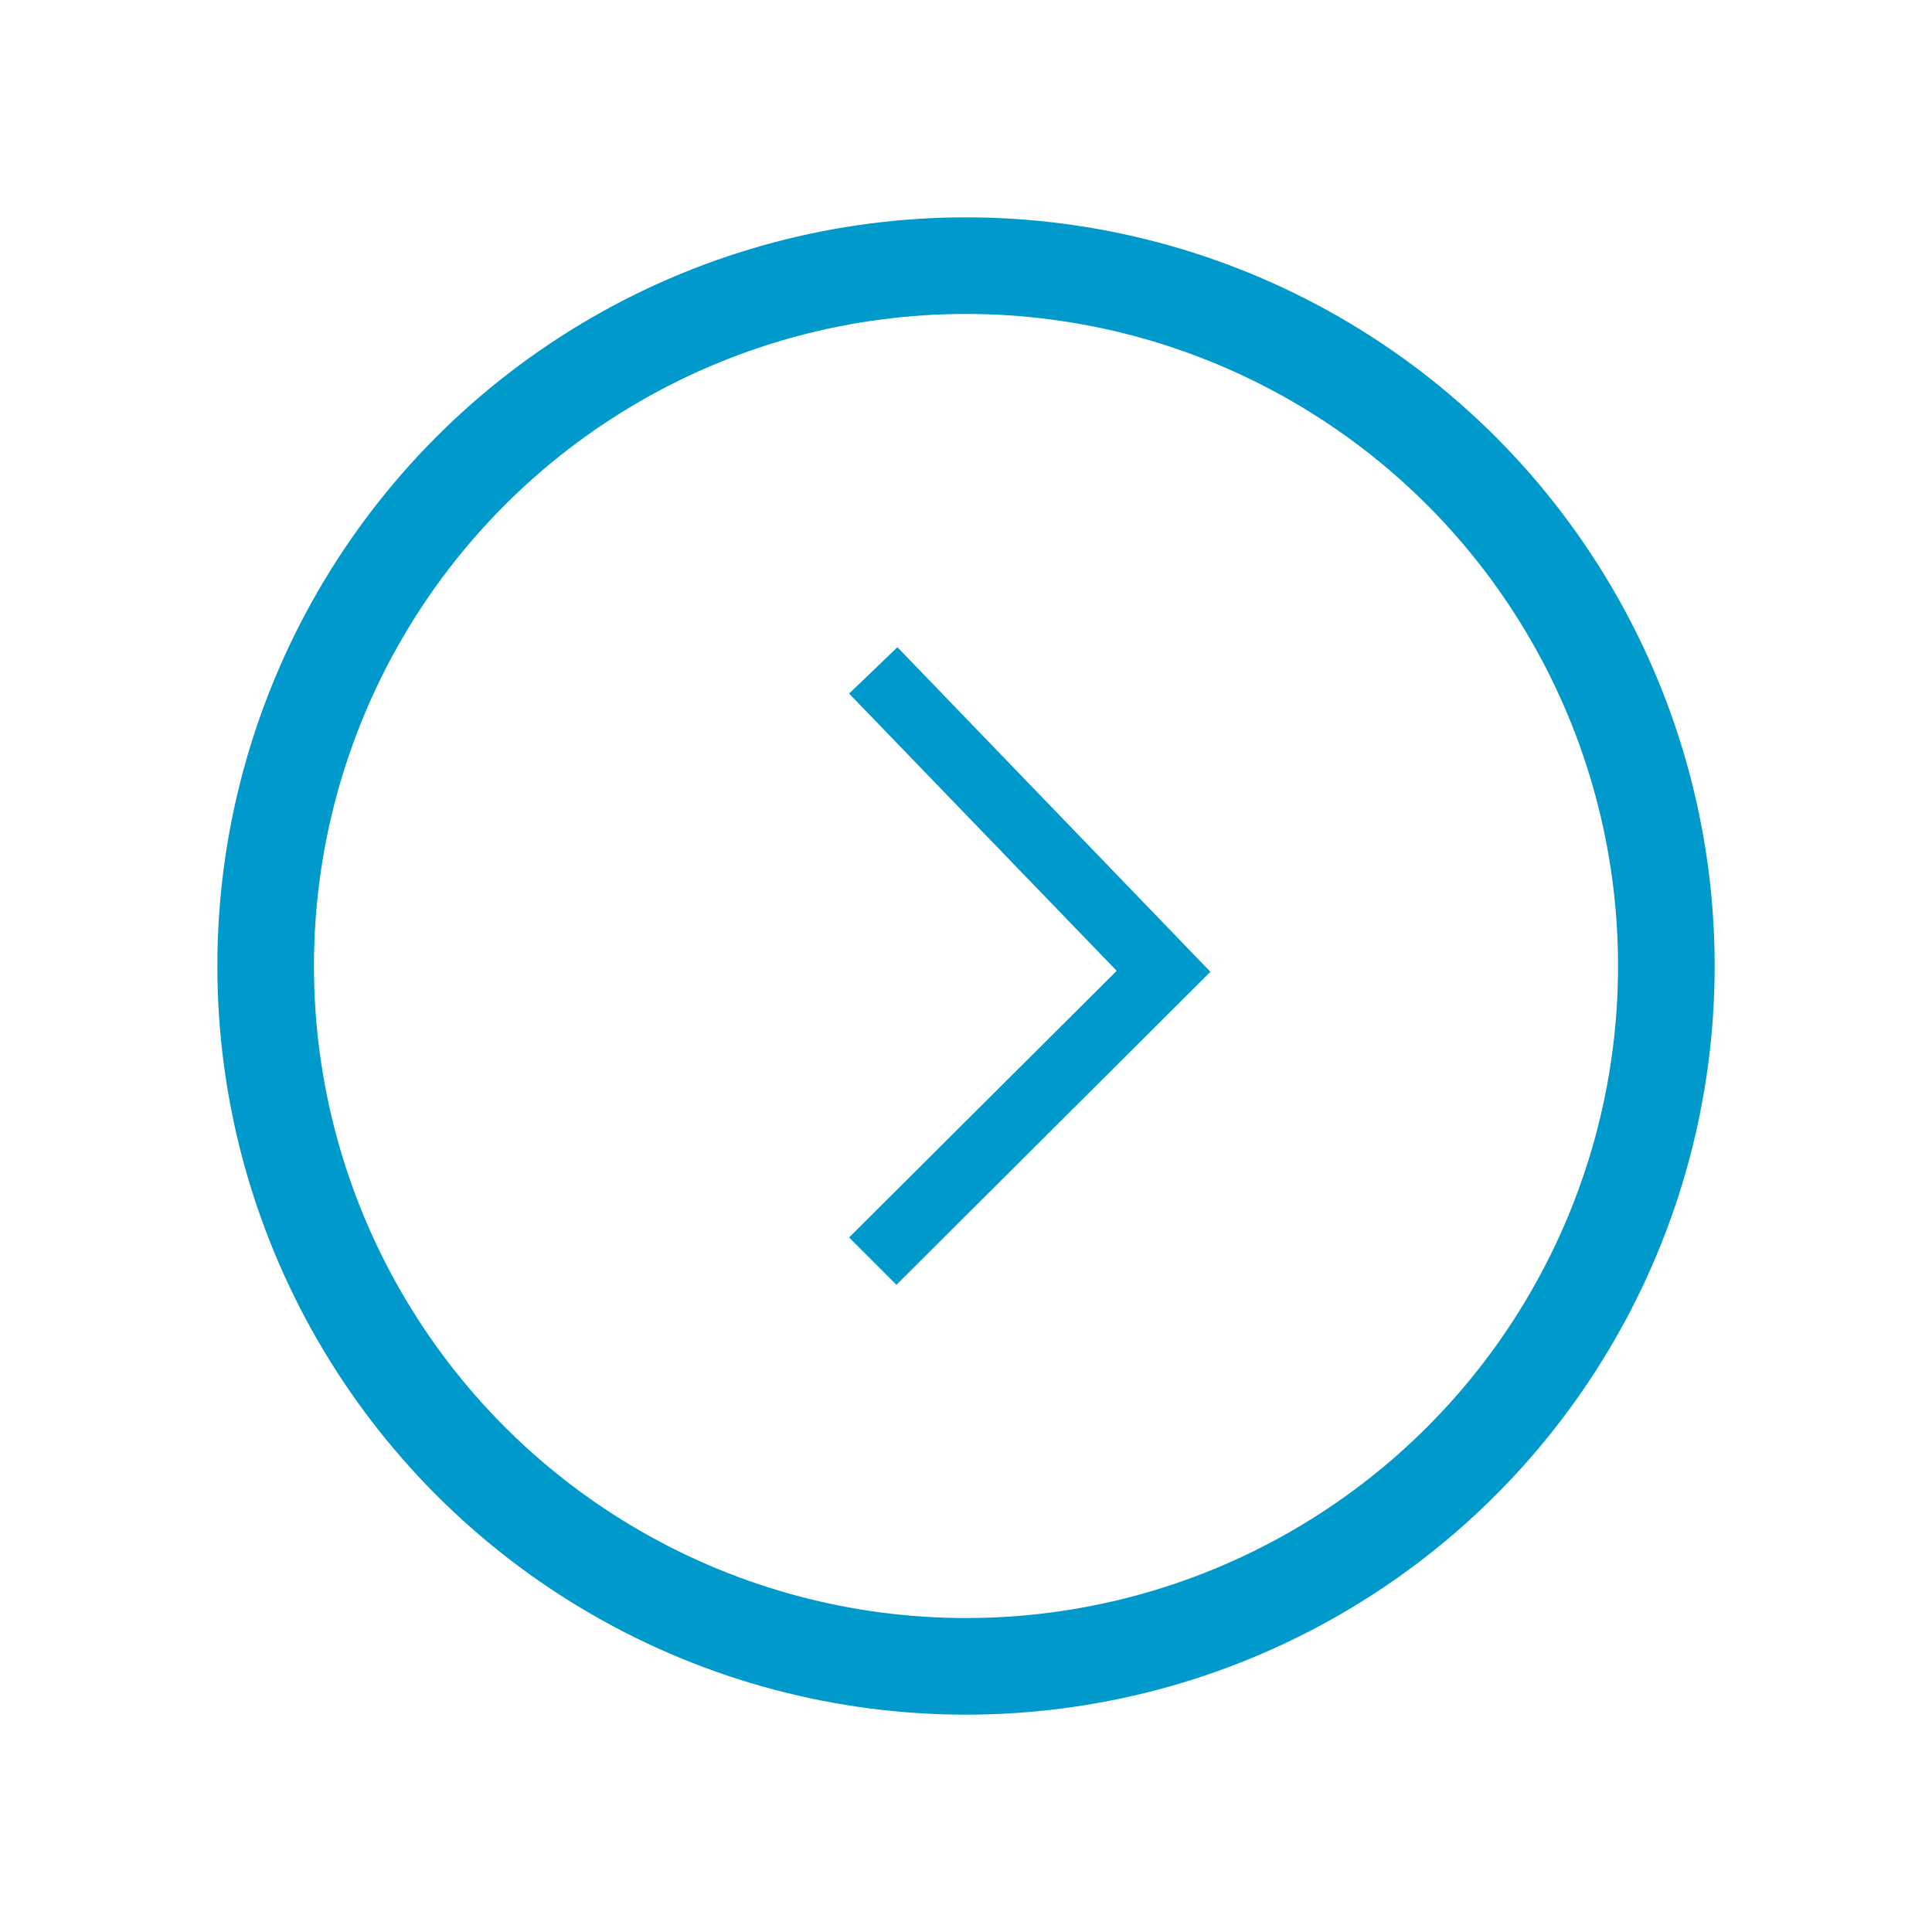 <?xml version="1.0" encoding="utf-8"?><!-- Generator: Adobe Illustrator 27.0.0, SVG Export Plug-In . SVG Version: 6.00 Build 0)  --><svg version="1.1" id="Layer_1" xmlns="http://www.w3.org/2000/svg" xmlns:xlink="http://www.w3.org/1999/xlink" x="0px" y="0px" viewBox="0 0 20 20" style="enable-background:new 0 0 20 20;" xml:space="preserve"><style type="text/css">
	.st0{clip-path:url(#SVGID_00000145773960294186876330000014383453592742828678_);fill:none;stroke:#0099CC;stroke-miterlimit:10;}
	.st1{fill:#0099CC;}
</style><g><g><defs><rect id="SVGID_1_" x="2.25" y="2.25" width="15.5" height="15.5"/></defs><clipPath id="SVGID_00000135662002730125190170000000716094254195142307_"><use xlink:href="#SVGID_1_" style="overflow:visible;"/></clipPath><circle style="clip-path:url(#SVGID_00000135662002730125190170000000716094254195142307_);fill:none;stroke:#0099CC;stroke-miterlimit:10;" cx="10" cy="10" r="7.25"/></g></g><polygon class="st1" points="9.28,13.3 12.53,10.06 9.29,6.7 8.79,7.18 11.56,10.05 8.79,12.81 "/></svg>